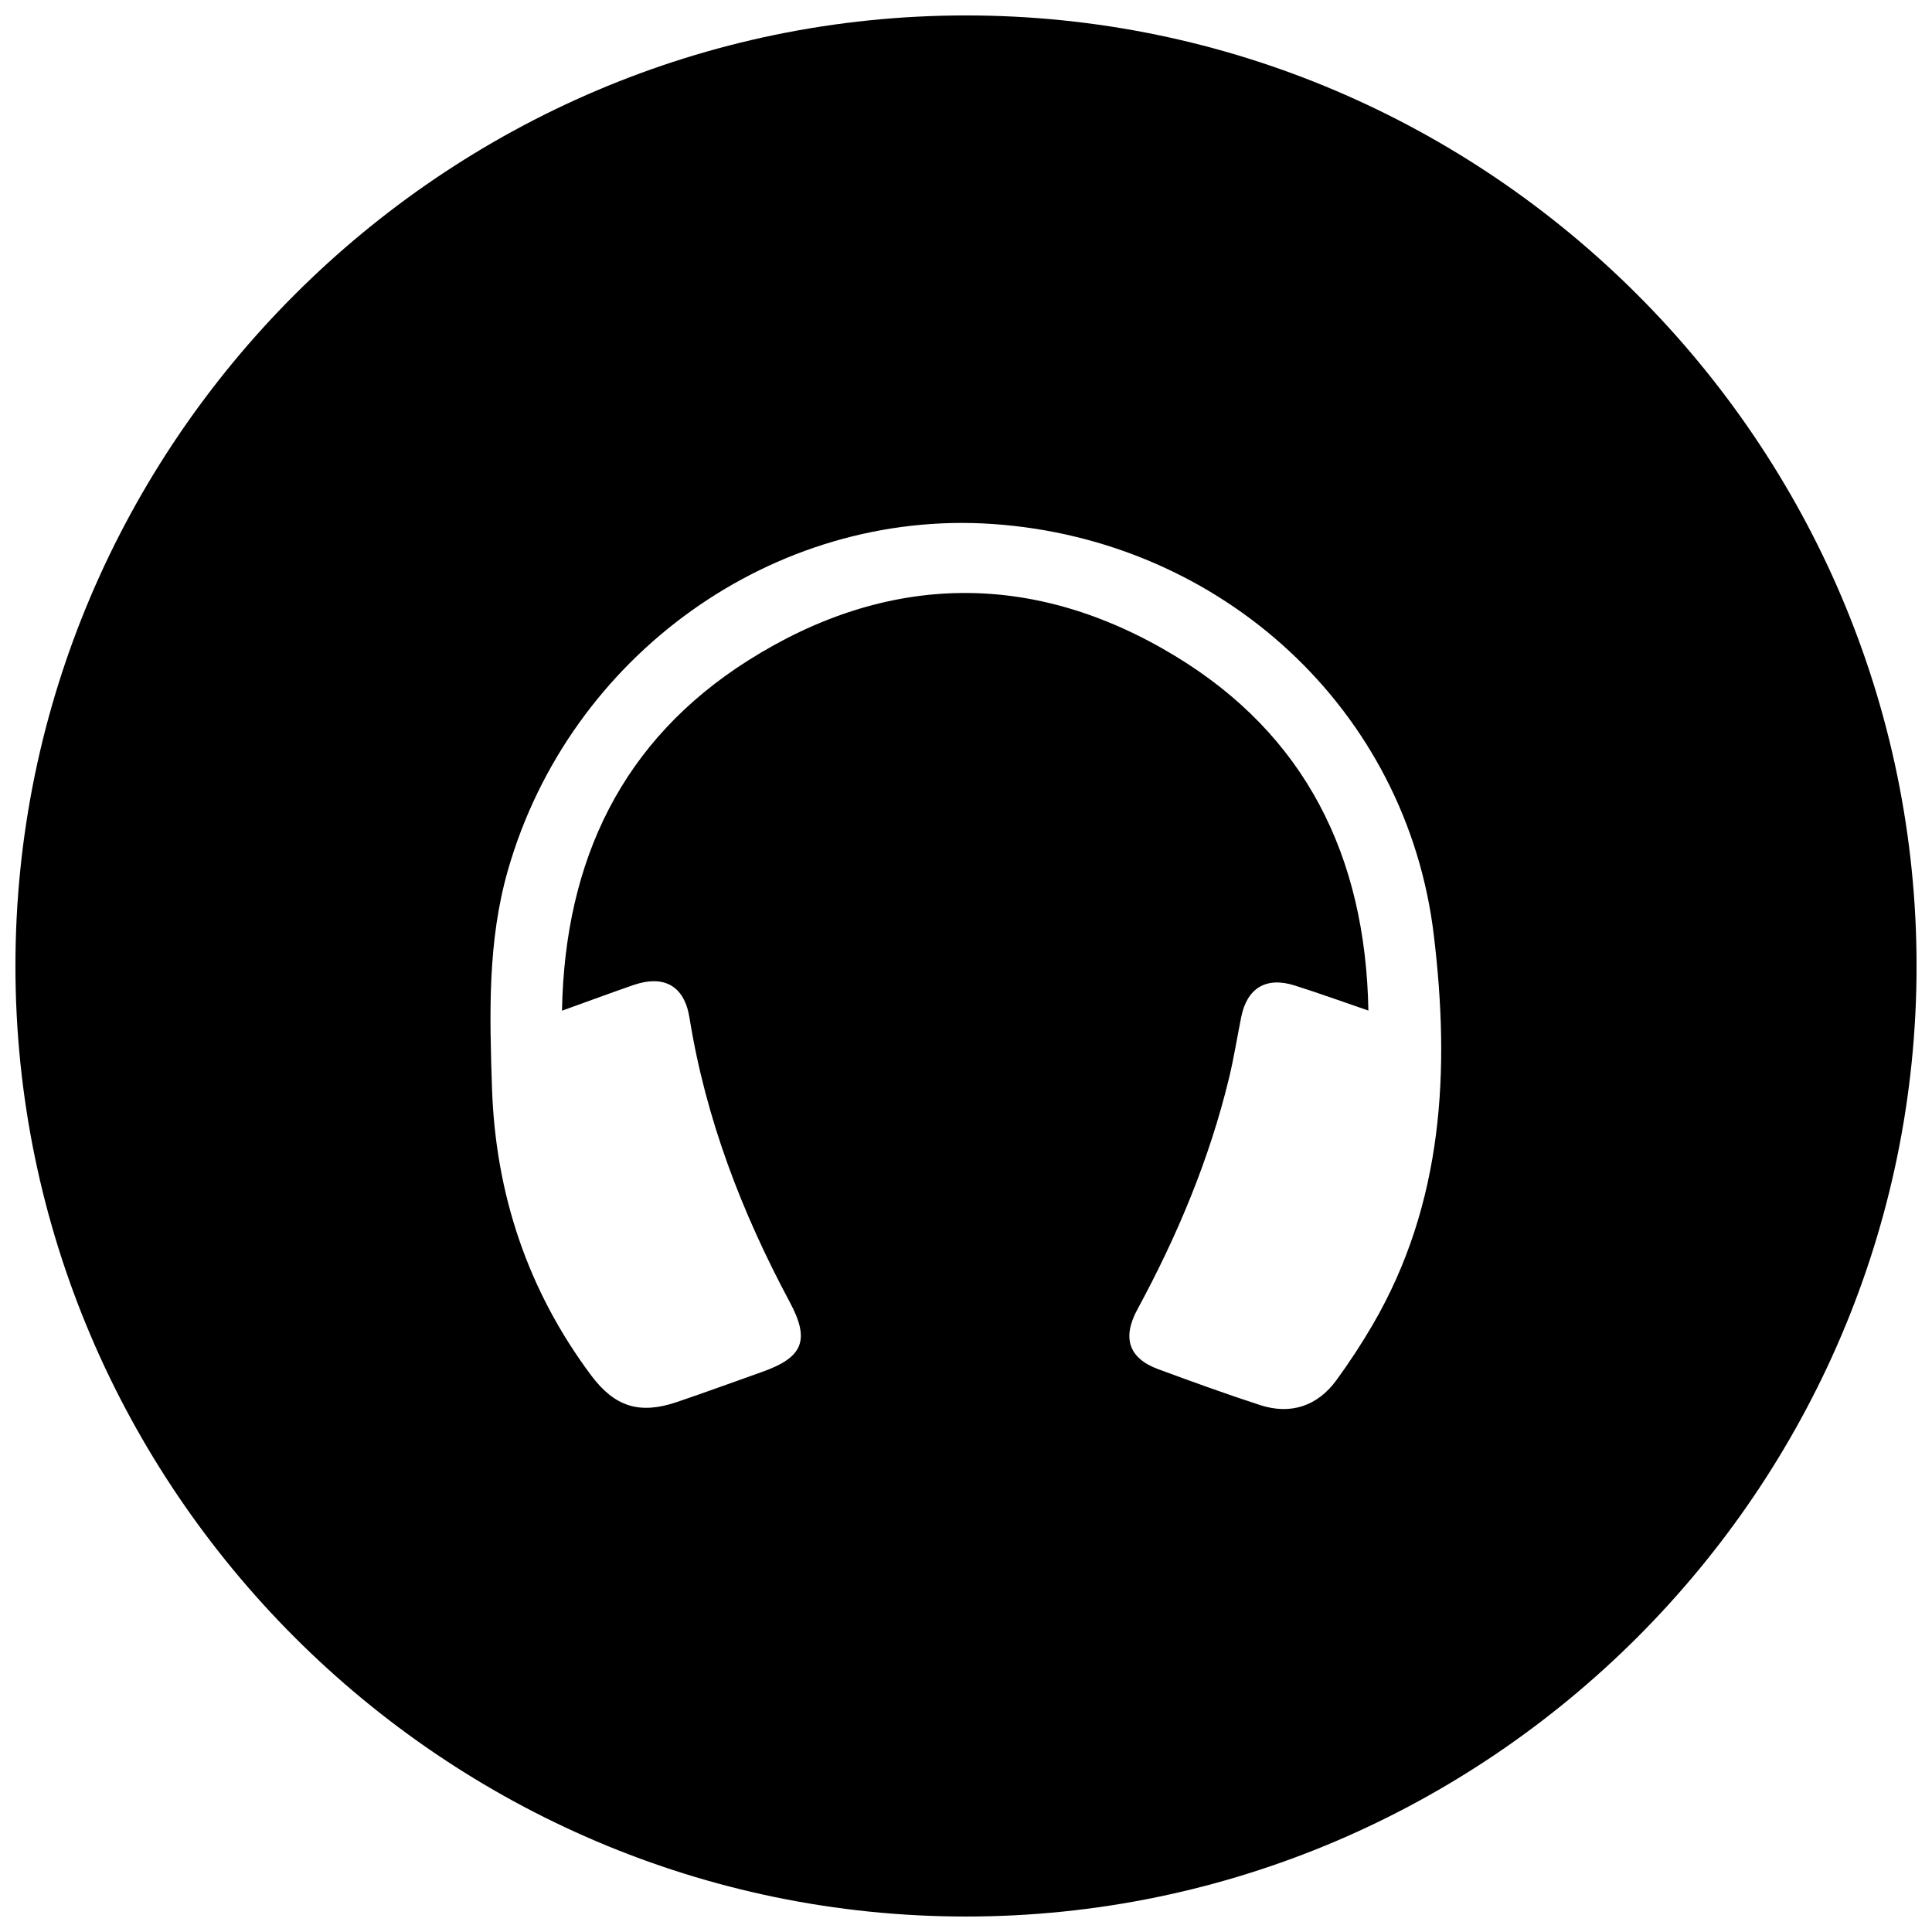 <?xml version="1.0" encoding="UTF-8"?>
<!-- The Best Svg Icon site in the world: iconSvg.co, Visit us! https://iconsvg.co -->
<svg width="800px" height="800px" version="1.1" viewBox="144 144 512 512" xmlns="http://www.w3.org/2000/svg">
 <defs>
  <clipPath id="a">
   <path d="m148.09 148.09h503.81v503.81h-503.81z"/>
  </clipPath>
 </defs>
 <g clip-path="url(#a)">
  <path d="m400 148.09c-138.55 0-251.91 113.36-251.91 251.91 0 138.55 113.36 251.9 251.91 251.9 138.55 0 251.91-113.36 251.91-251.91-0.004-138.55-113.36-251.9-251.91-251.9zm107.8 346.94c-2.953 5.059-6.164 9.965-9.613 14.699-5.008 6.887-12.121 9.258-20.184 6.652-9.102-2.953-18.098-6.231-27.07-9.535-7.742-2.856-9.633-8.234-5.519-15.824 10.566-19.484 19.09-39.785 24.305-61.371 1.277-5.312 2.137-10.727 3.207-16.078 1.543-7.754 6.641-10.824 14.219-8.395 6.269 1.969 12.457 4.231 19.492 6.633-0.746-41.074-16.828-73.18-51.305-94.023-37.391-22.633-76.133-22.141-113.09 1.258-33.219 21.039-48.562 52.691-49.309 92.801 6.887-2.469 12.852-4.695 18.883-6.781 8.188-2.824 13.551 0.195 14.906 8.66 4.289 26.734 13.855 51.59 26.566 75.324 5.41 10.086 3.59 14.66-7.312 18.52-7.547 2.676-15.074 5.434-22.633 8-9.84 3.324-16.395 1.277-22.633-7.008-16.906-22.633-25.418-48.215-26.332-76.348-0.629-19.336-1.211-38.641 4.231-57.625 16.336-56.965 70.465-95.723 128.52-91.719 60.633 4.184 109.8 49.199 116.87 109.16 4.258 35.512 2.566 70.789-16.199 103z"/>
 </g>
</svg>